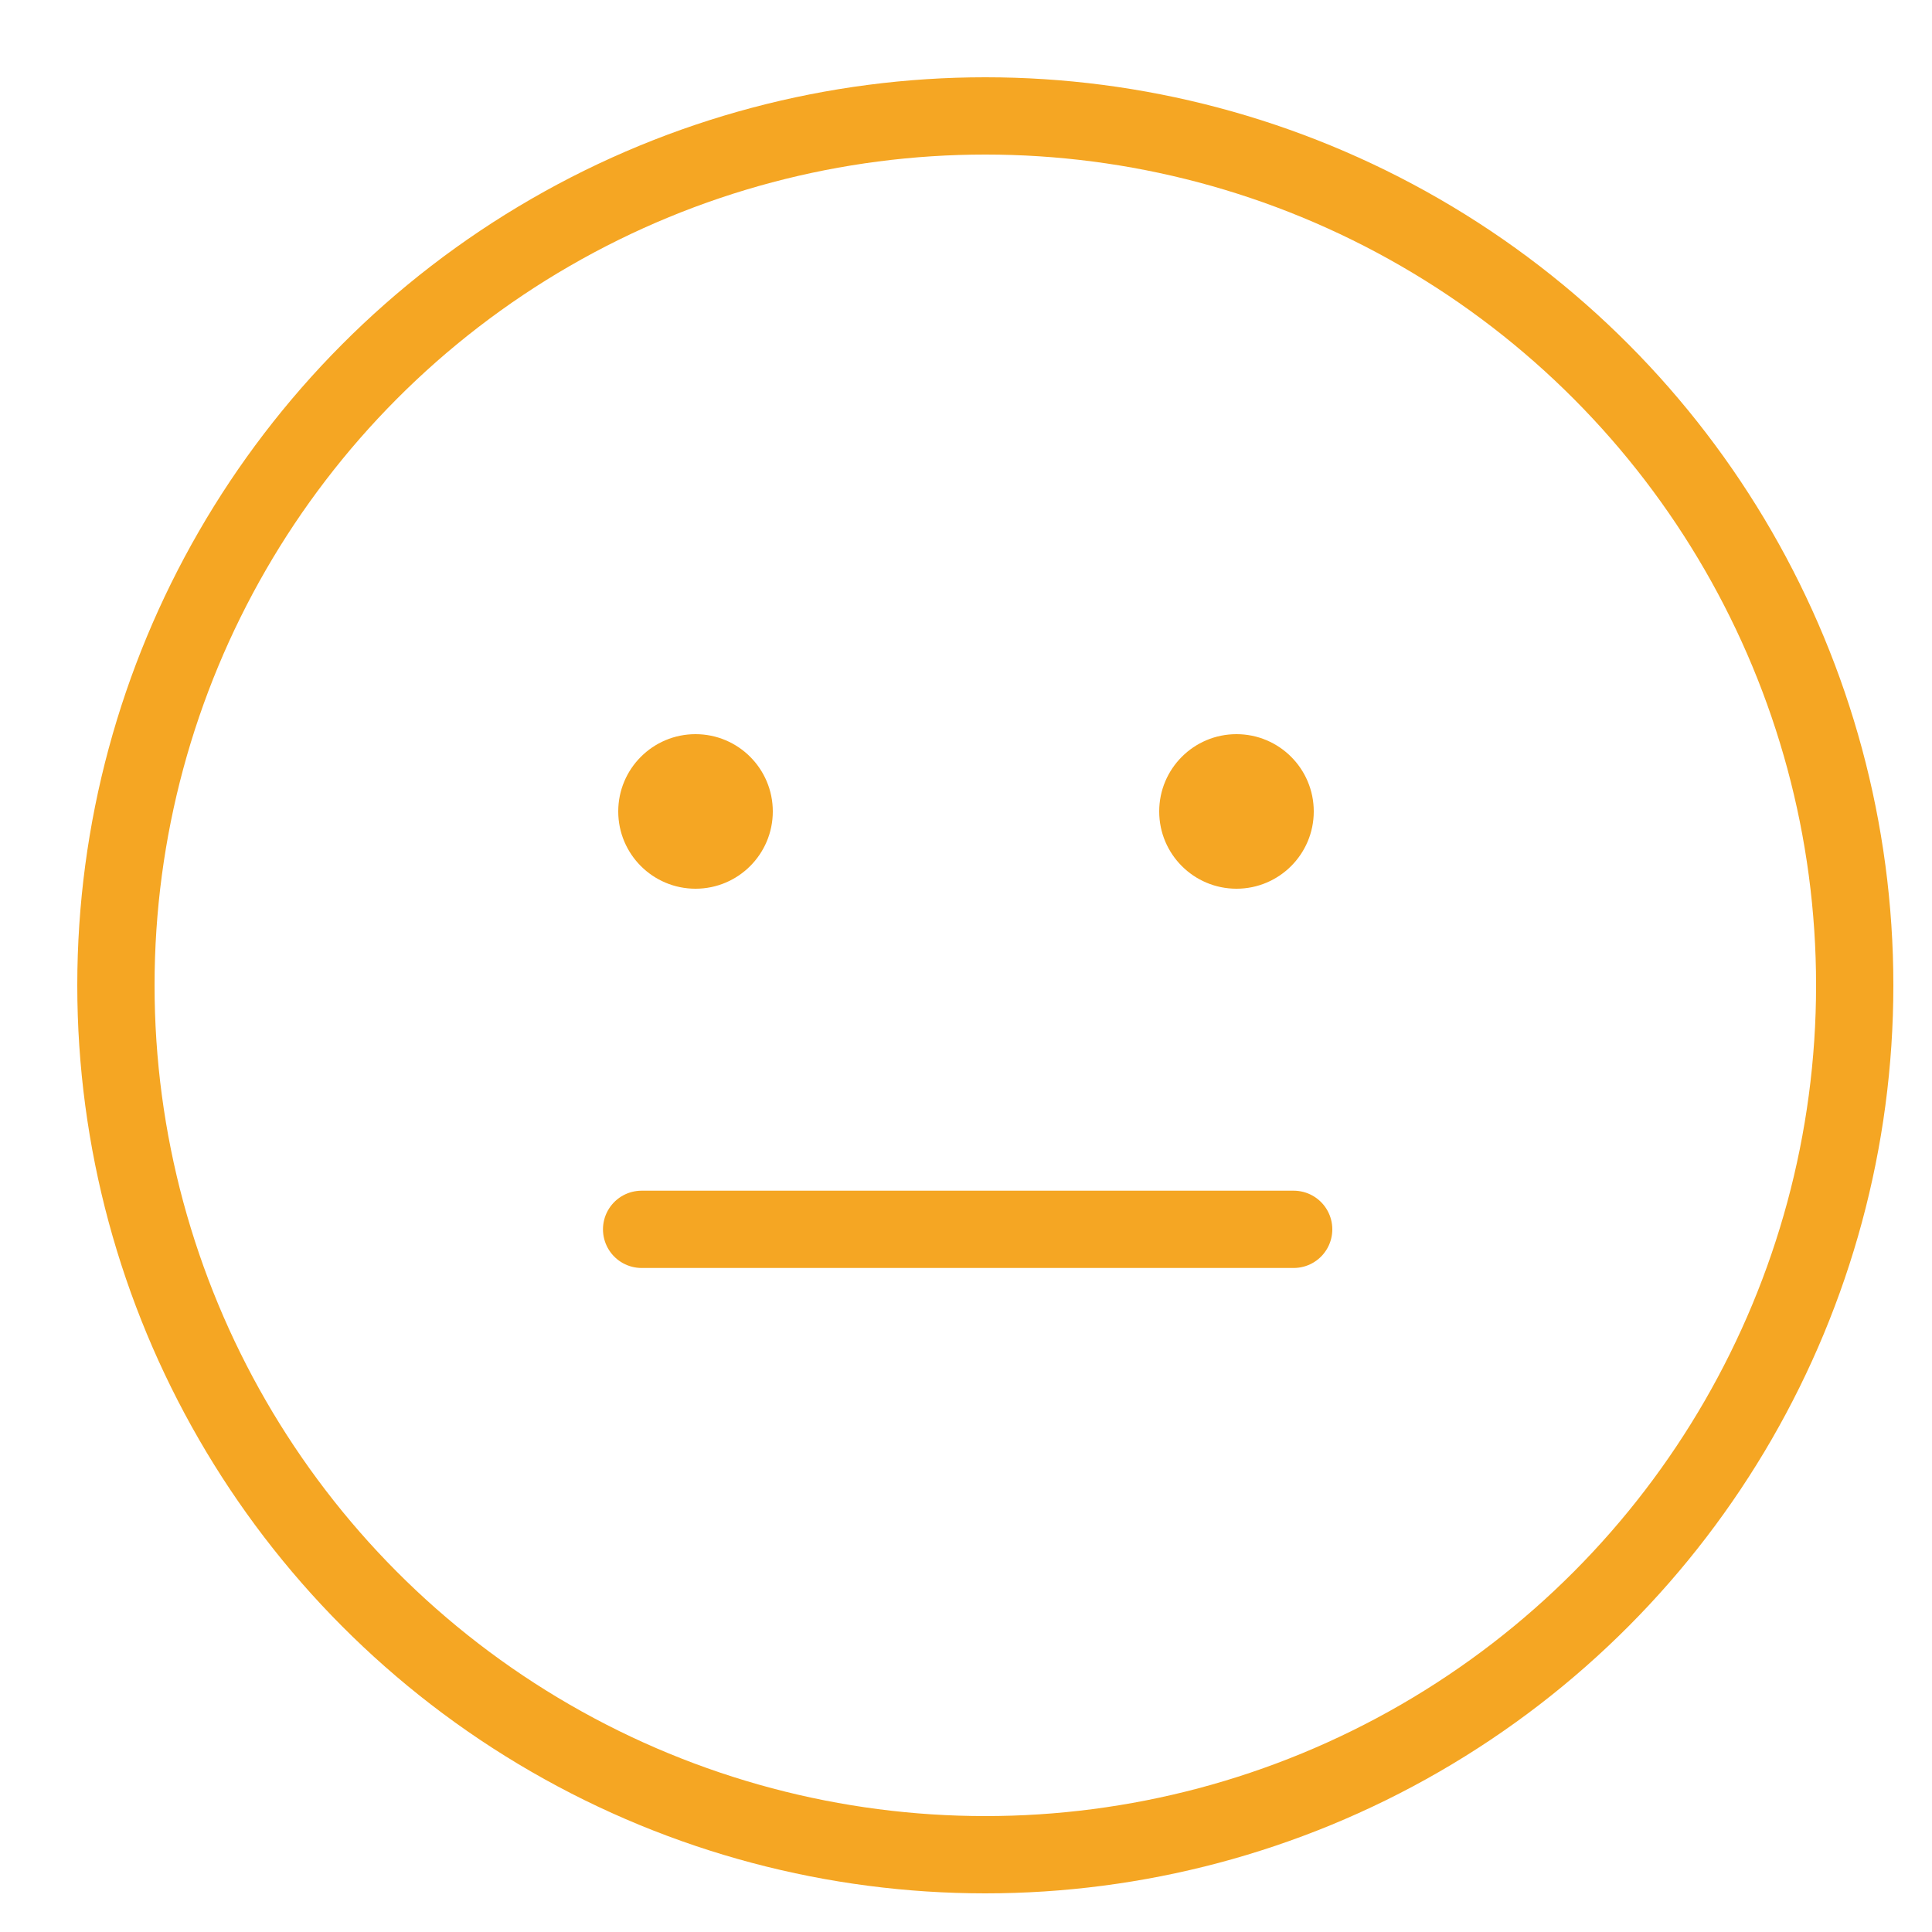 <svg width="50" height="50" viewBox="0 0 50 50" xmlns="http://www.w3.org/2000/svg">
    <g transform="translate(3 3)" fill="none" fill-rule="evenodd">
        <circle stroke="#F5A623" stroke-width="2" cx="22.5" cy="22.5" r="22.5"/>
        <path stroke="#F5A623" stroke-width="2" stroke-linecap="round" d="M13.605 28.815H30.48"/>
        <circle fill="#F5A623" cx="15" cy="18" r="2"/>
        <circle fill="#F5A623" cx="29" cy="18" r="2"/>
    </g>
</svg>
